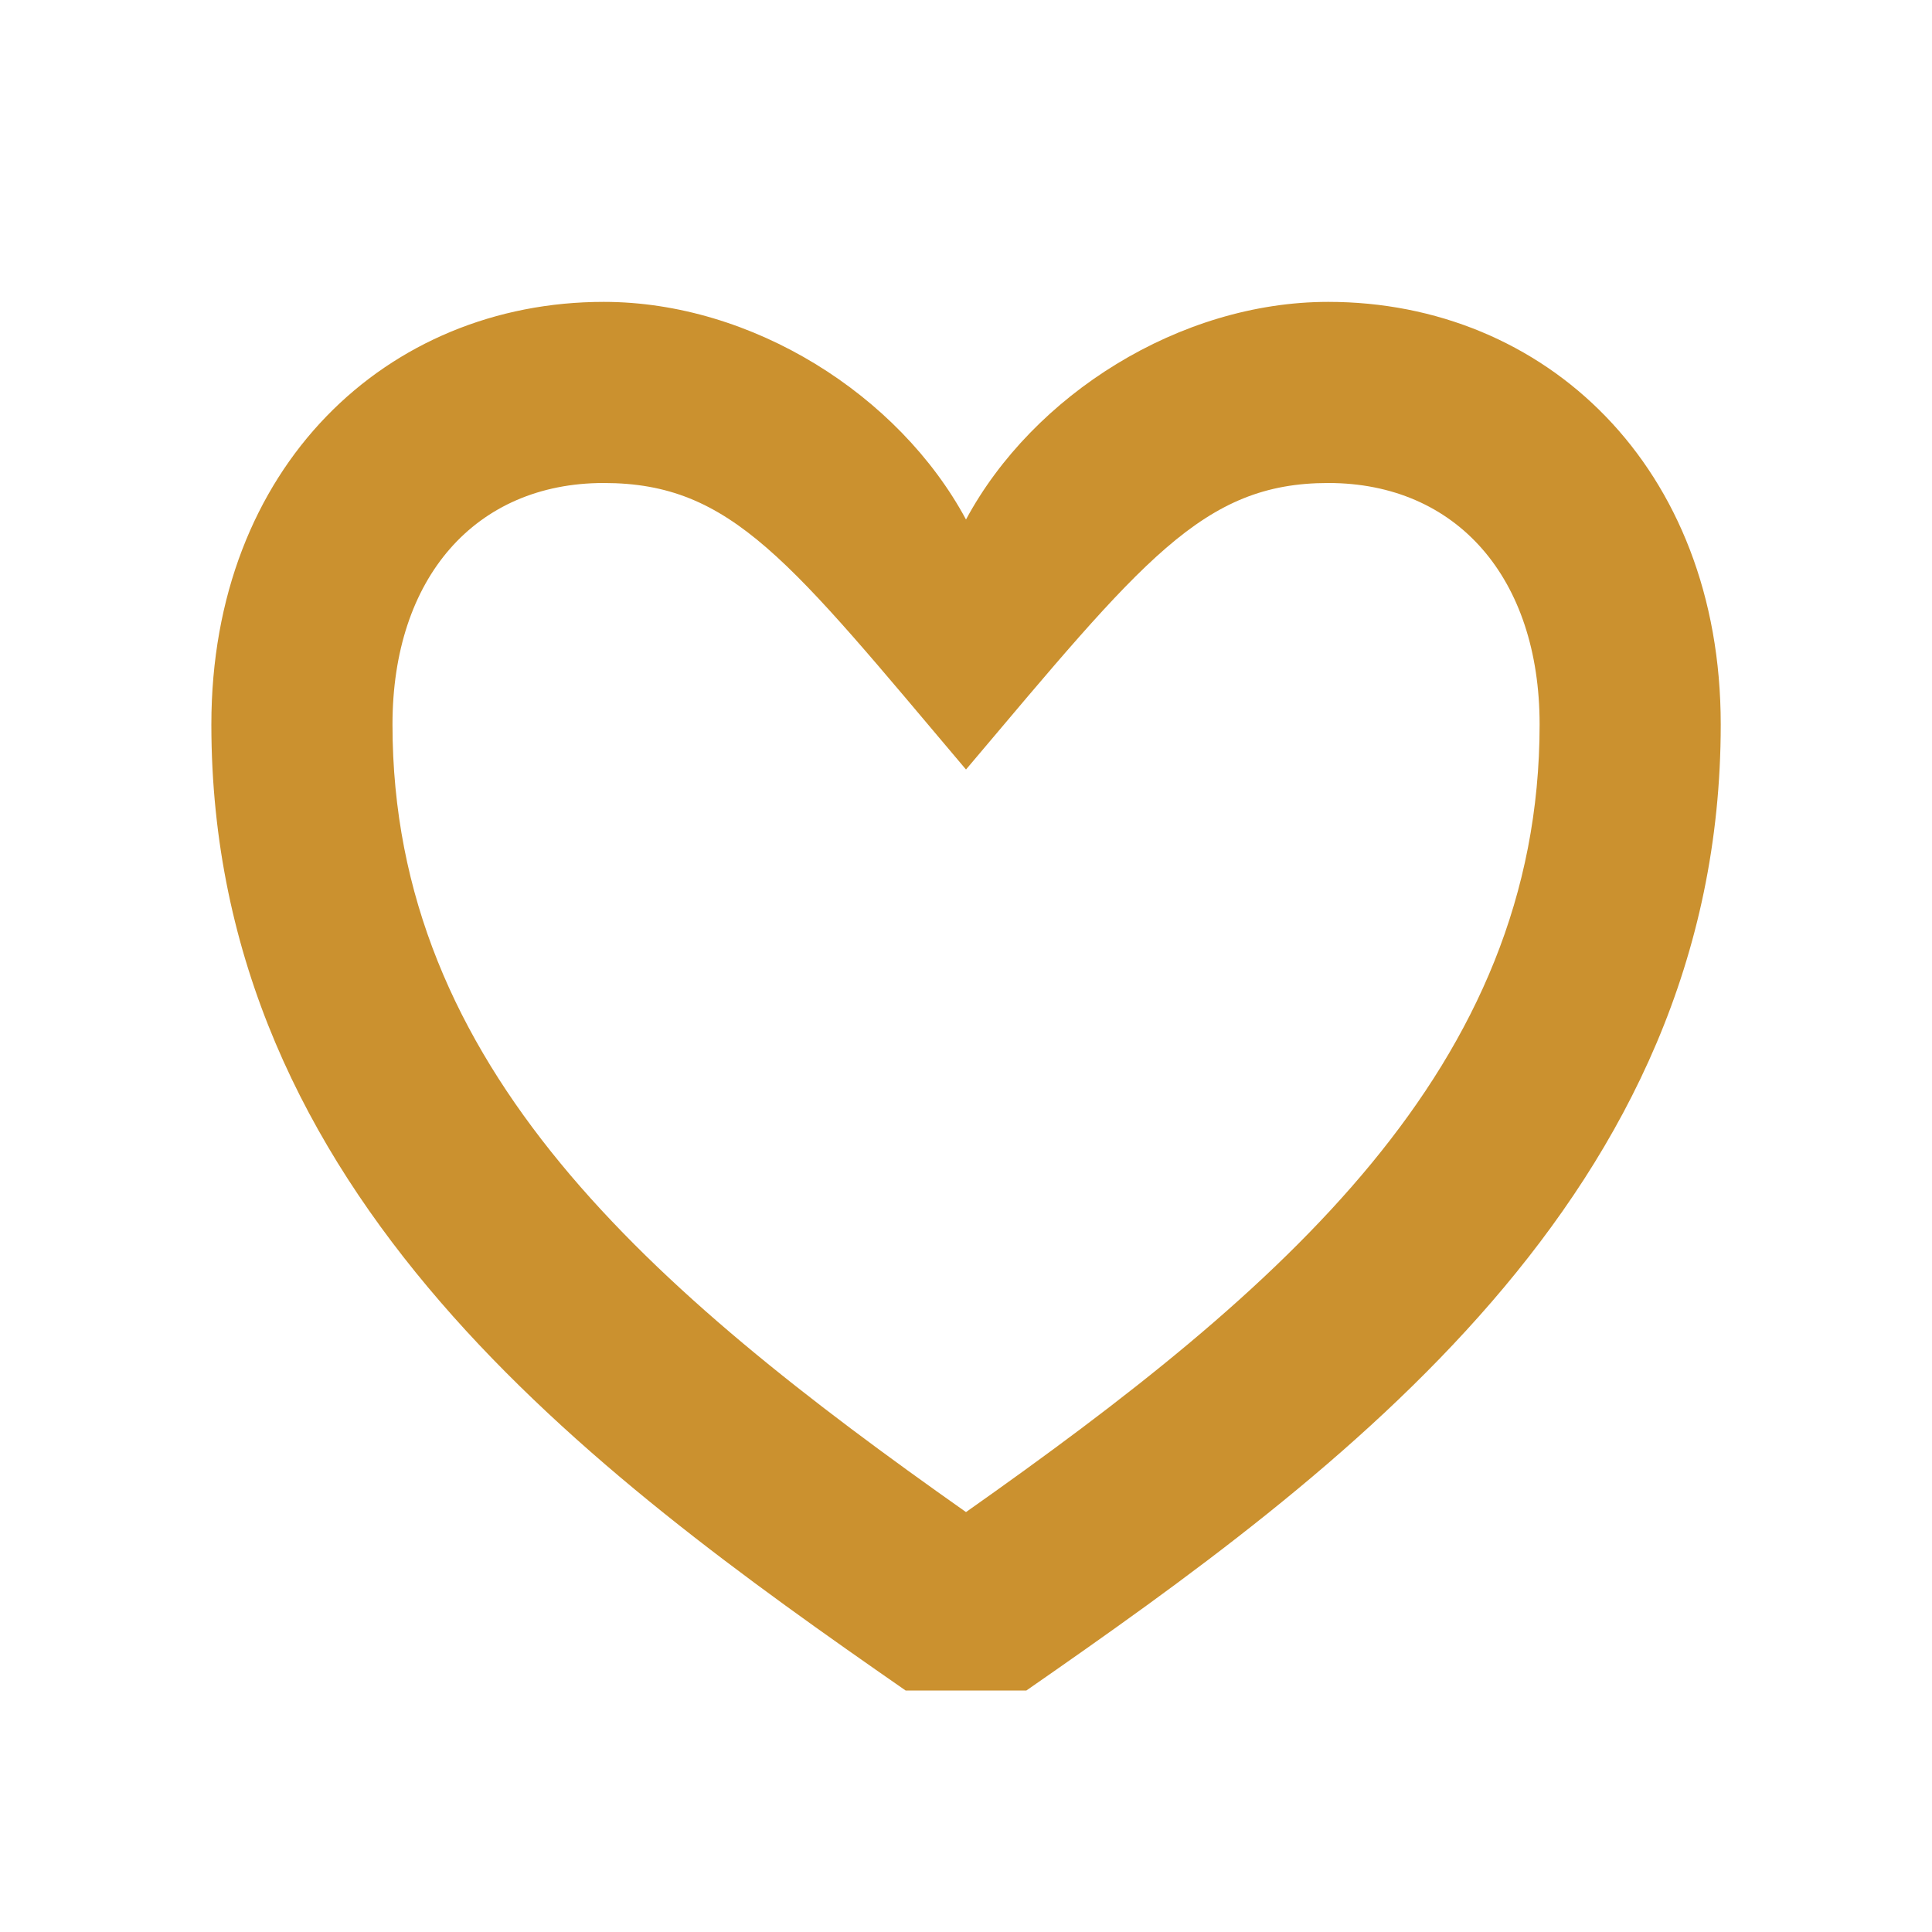 <svg xmlns="http://www.w3.org/2000/svg" viewBox="0 0 20 20" fill="#CB912F"><path d="M13.75 3.125c-1.537 0-3.056.963-3.75 2.253-.694-1.29-2.213-2.253-3.75-2.253-2.244 0-4.062 1.706-4.062 4.375 0 4.869 3.924 7.734 7.187 10h1.25c3.262-2.266 7.188-5.131 7.188-10 0-2.669-1.82-4.375-4.063-4.375M10 15.653C6.728 13.347 4.063 11.056 4.063 7.5c0-1.519.859-2.5 2.187-2.5s1.922.803 3.75 2.966C11.828 5.803 12.447 5 13.75 5c1.328 0 2.188.981 2.188 2.5 0 3.556-2.666 5.847-5.938 8.153" fill="#CB912F"></path></svg>
